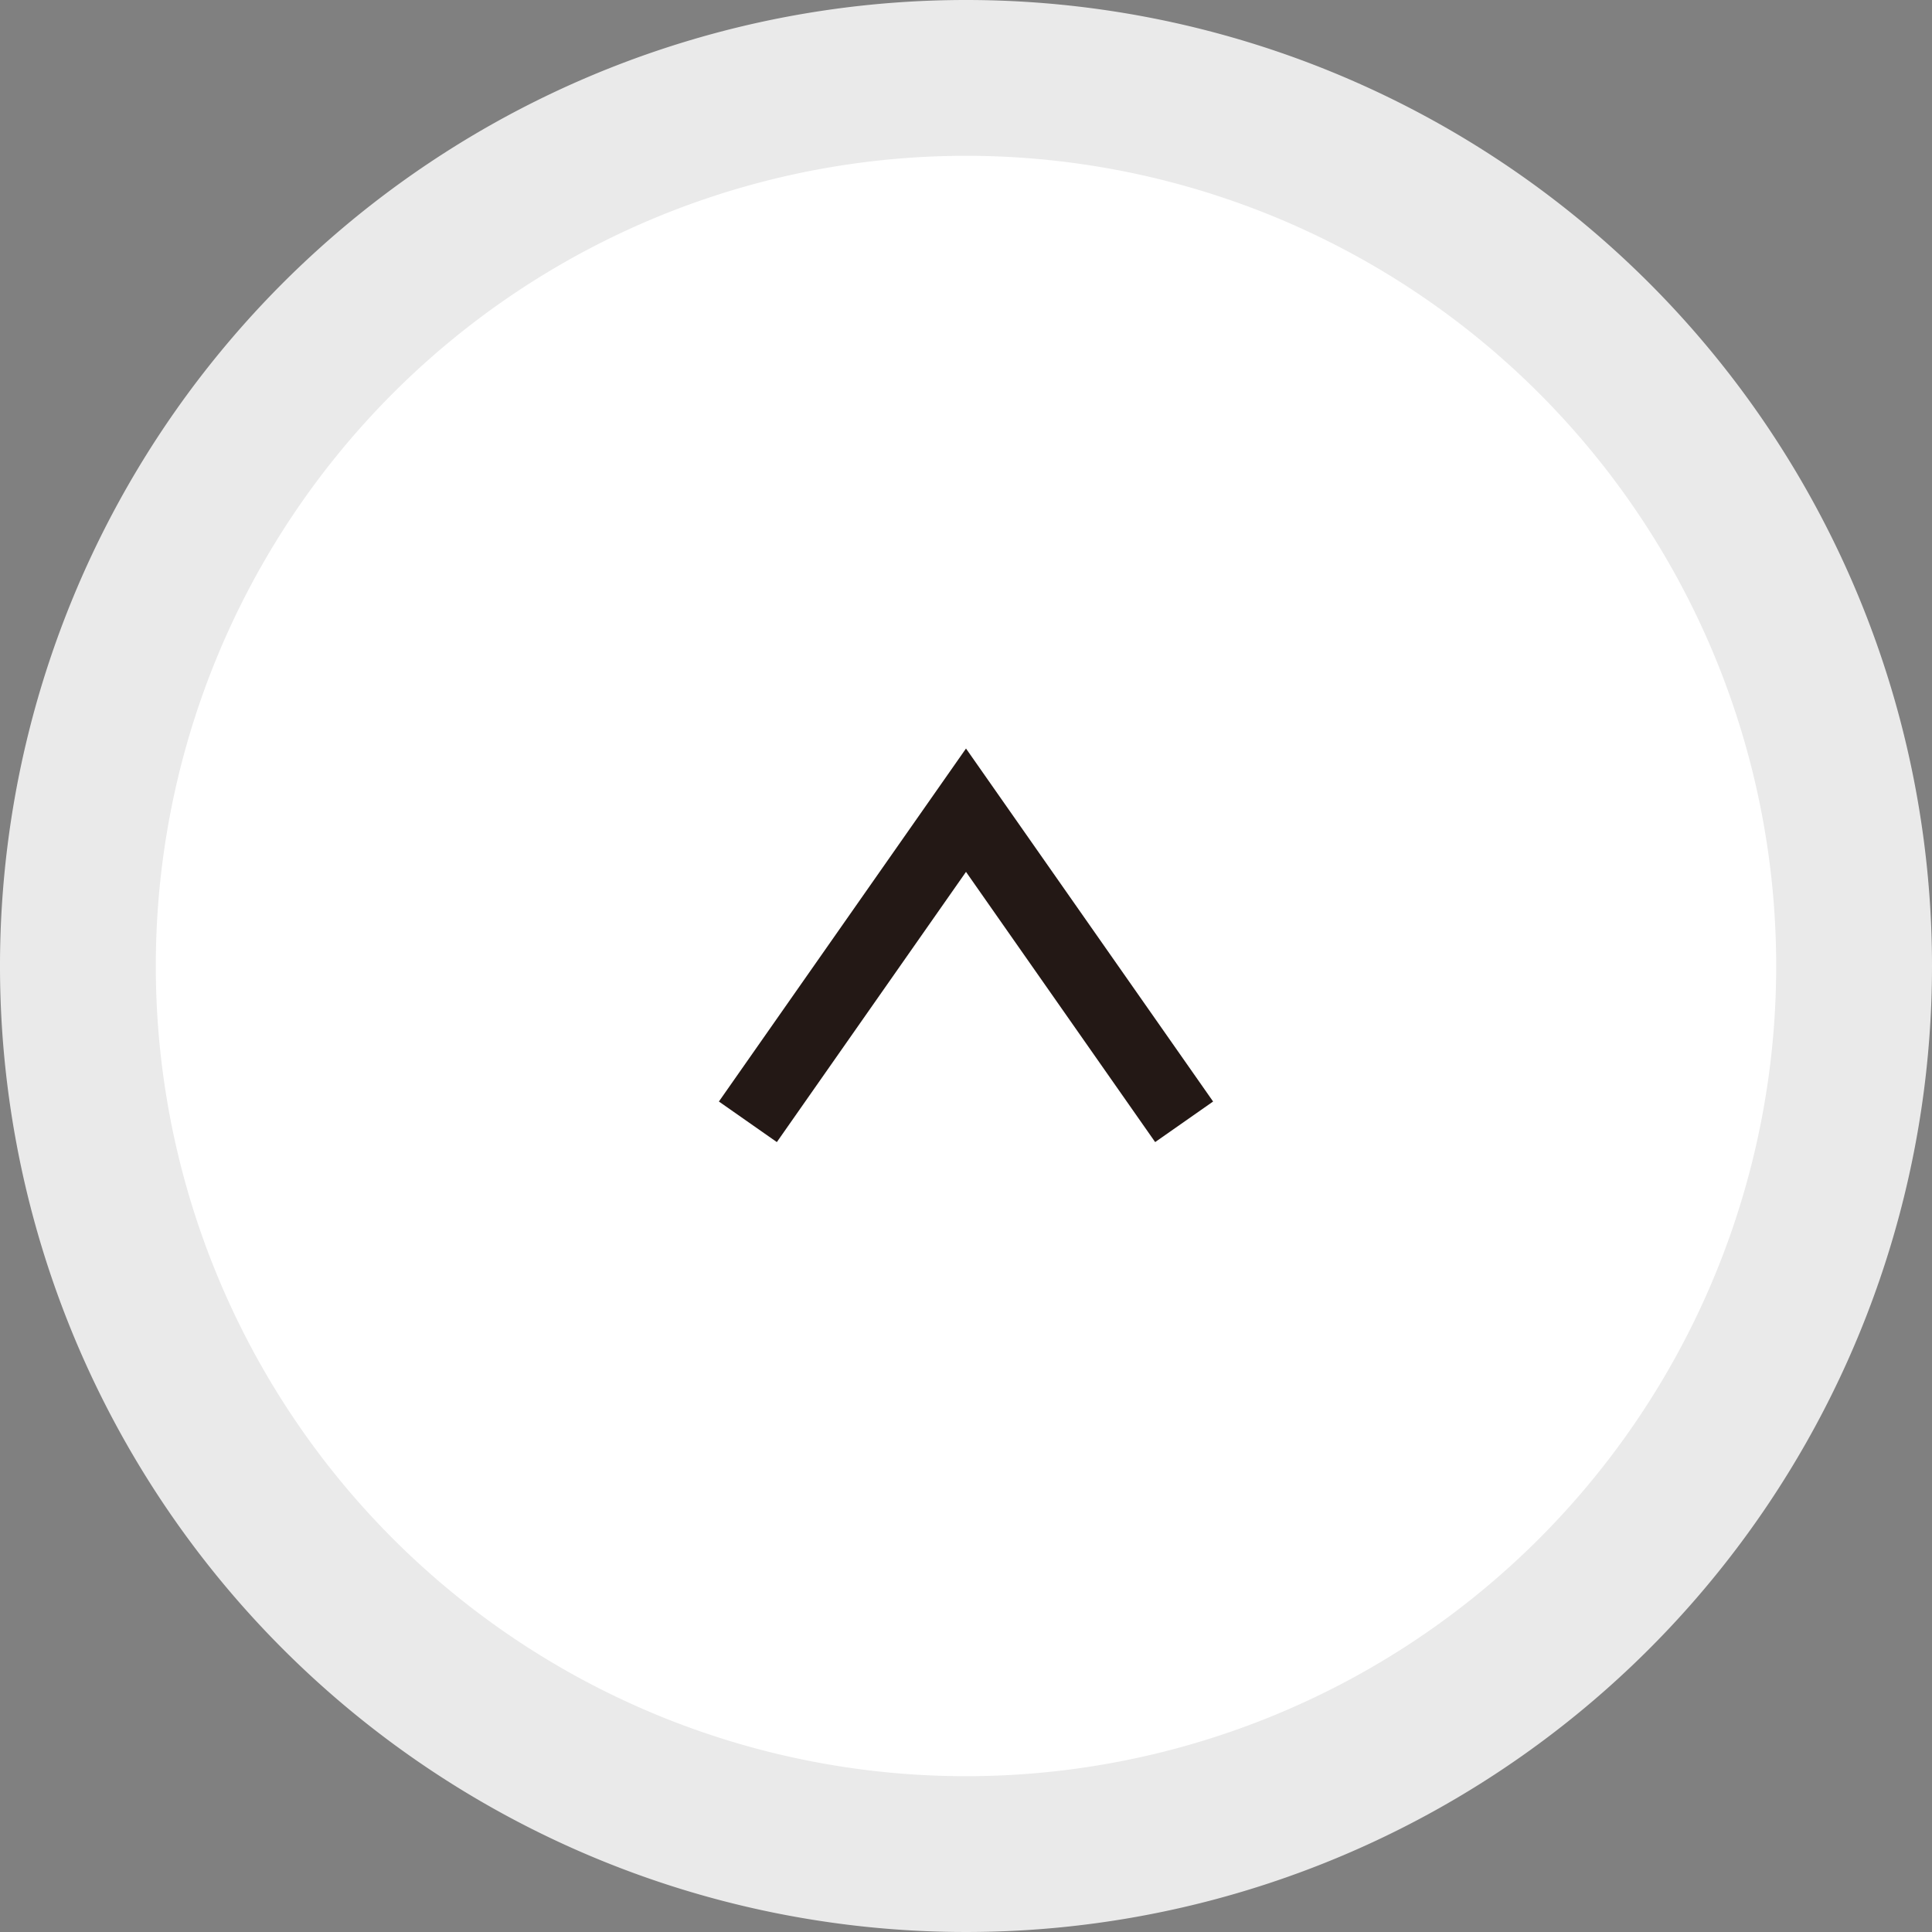 <svg xmlns="http://www.w3.org/2000/svg" width="62" height="62" viewBox="0 0 62 62"><rect x="0" y="0" width="62" height="62" fill="#808080" stroke="none"/><defs><style>.cls-1{fill:#fff;}.cls-2{fill:#eaeaea;}.cls-3{fill:none;stroke:#231815;stroke-miterlimit:10;stroke-width:2.27px;}</style></defs><circle class="cls-1" cx="31" cy="31" r="28.5"/><path class="cls-2" d="M31,5A26,26,0,1,1,5,31,26,26,0,0,1,31,5m0-5A31,31,0,1,0,62,31,31,31,0,0,0,31,0Z"/><polyline class="cls-3" points="38 36 31 26 24 36"/></svg>